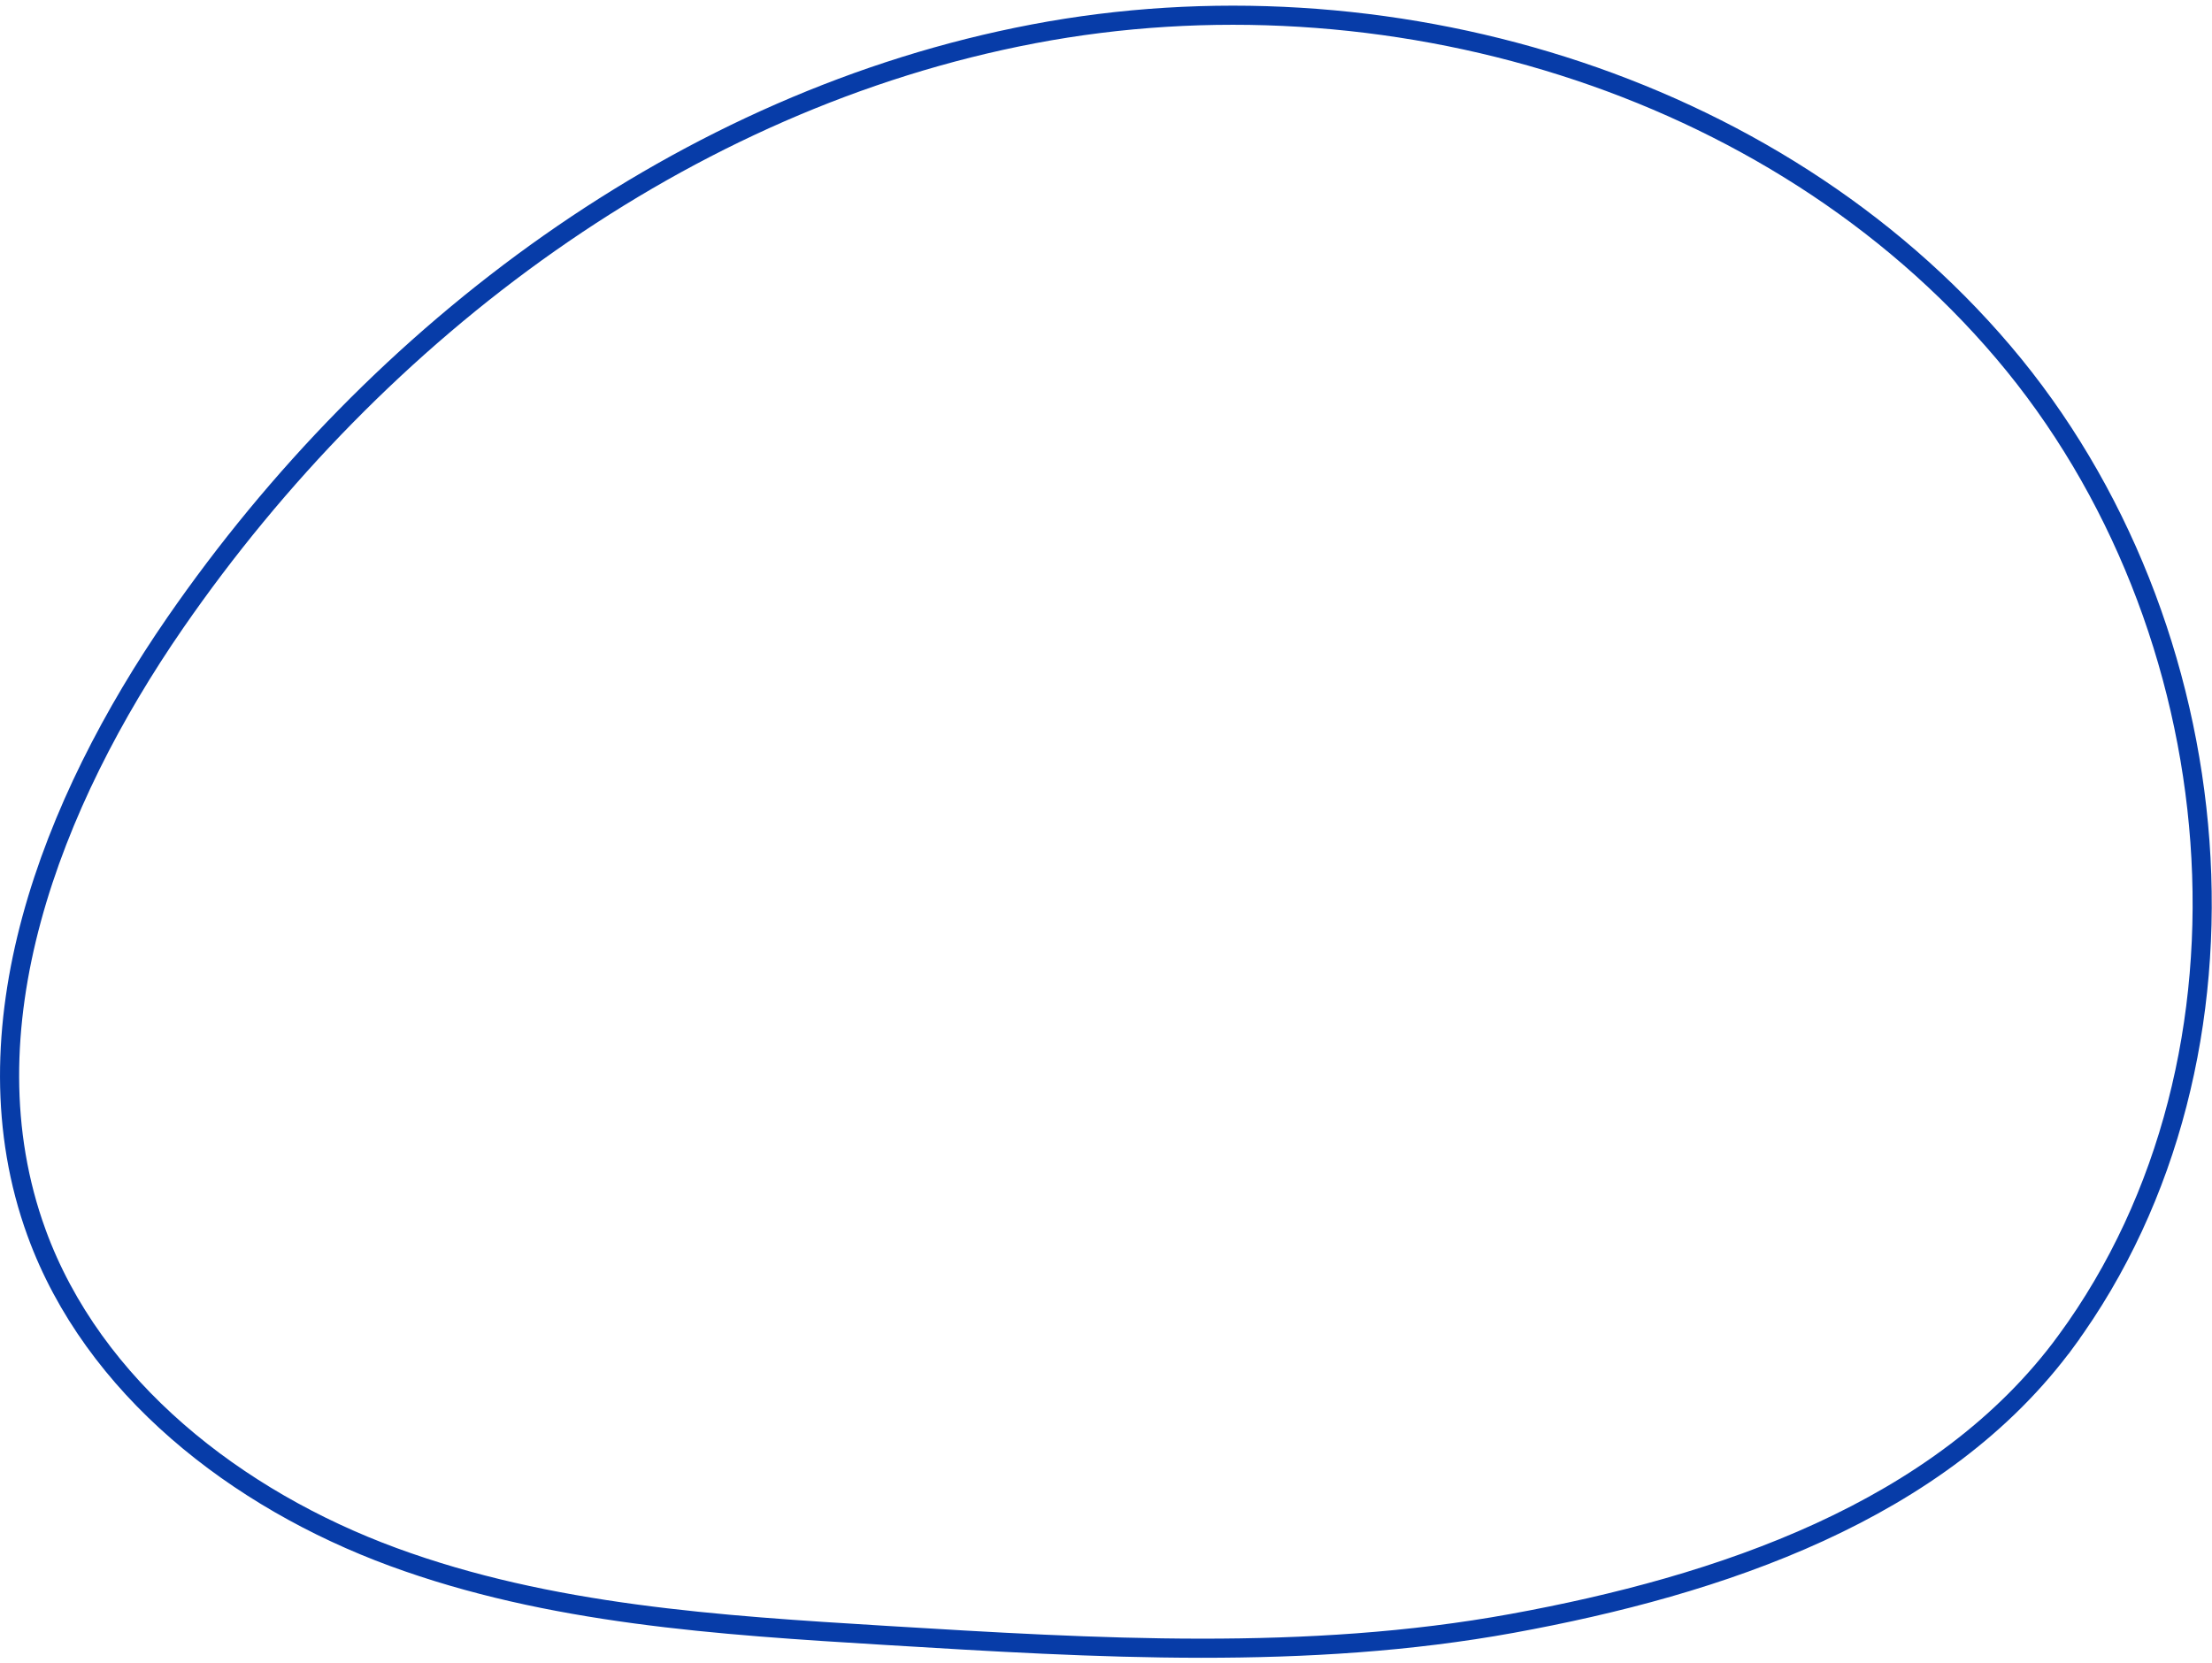 <svg fill="none" preserveAspectRatio="none" viewBox="0 0 347 261" xmlns="http://www.w3.org/2000/svg"><path d="m324.16 210.372 1.21.886-1.211-.886c-19.66 26.891-54.607 38.456-86.931 44.354-32.174 5.87-65.287 3.898-98.23 1.891-26.316-1.6-52.811-3.295-77.341-12.318-24.513-9.024-47.063-26.544-55.925-50.871l-0-.001c-11.594-31.82 2.287-67.506 21.751-95.697 31.806-46.045 79.819-81.986 134.627-92.416 54.813-10.431 115.864 7.217 152.151 49.934 36.296 42.728 42.654 110.337 9.899 155.123z" stroke="#073ca8" stroke-width="3"/></svg>